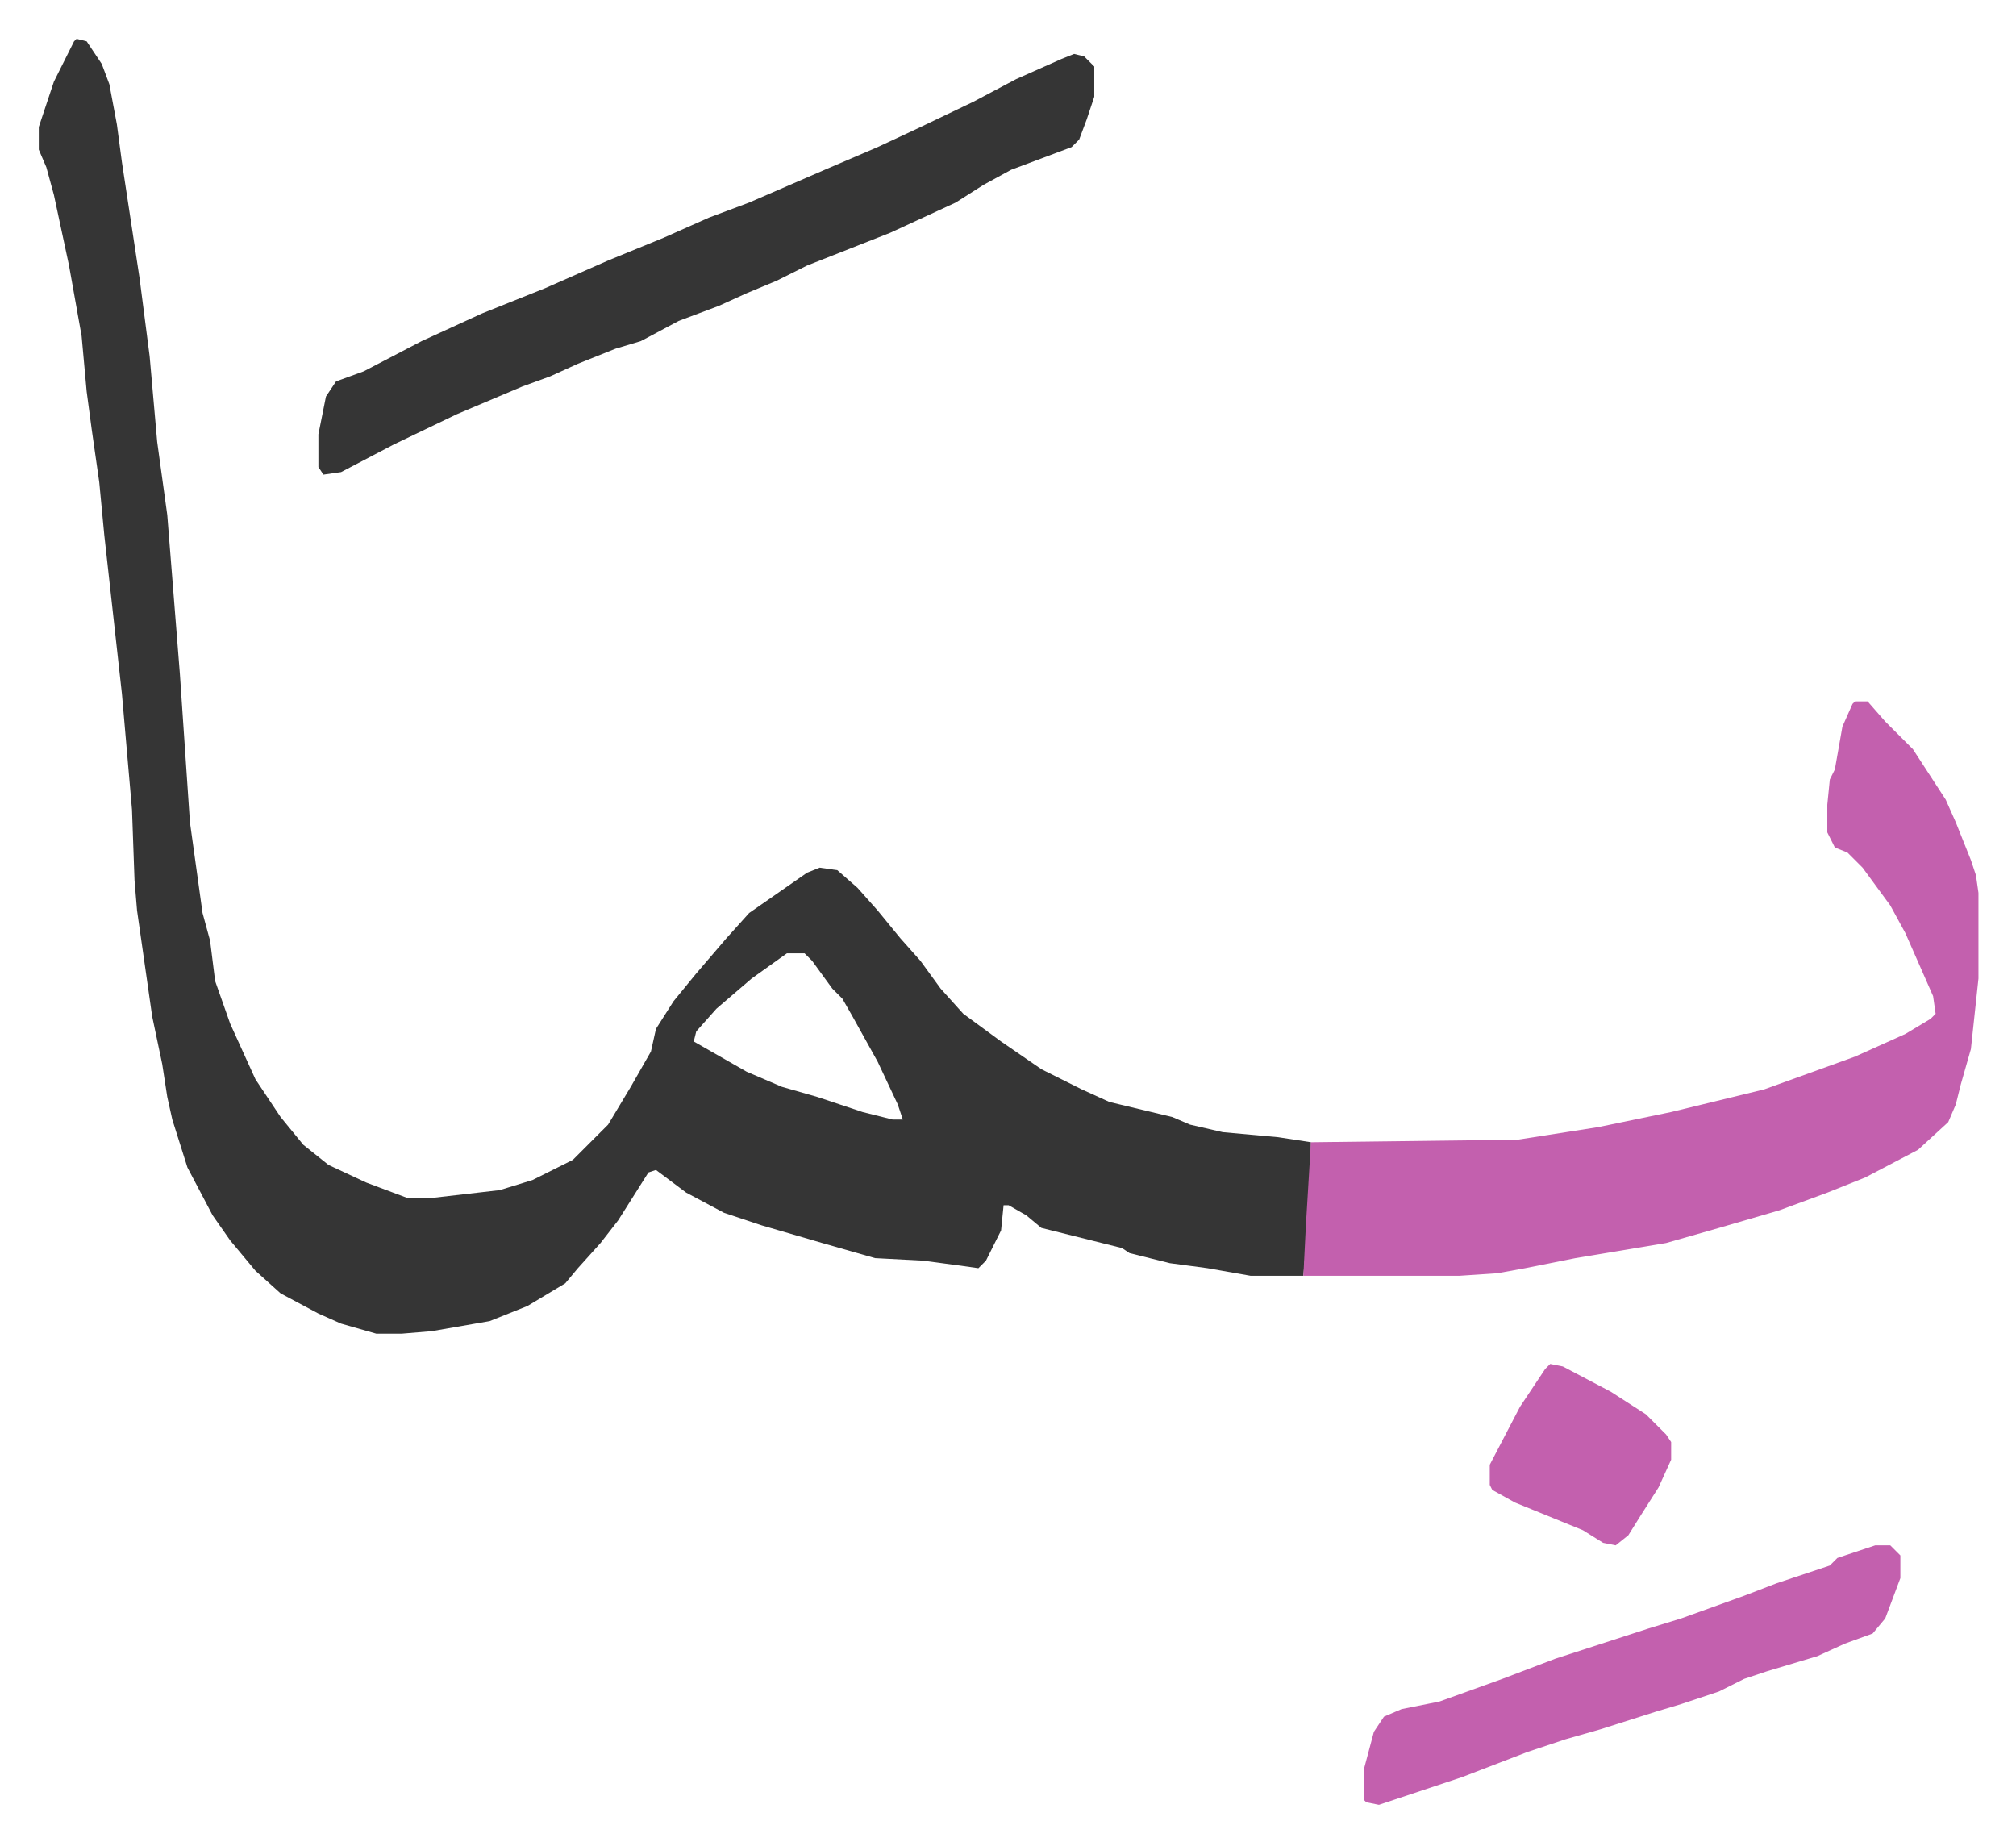 <svg xmlns="http://www.w3.org/2000/svg" viewBox="-15.4 470.6 800.3 731.3">
    <path fill="#353535" id="rule_normal" d="m15 486 4 1 6 9 3 8 3 16 2 15 7 46 4 31 3 34 4 29 5 63 4 59 5 36 3 11 2 16 6 17 10 22 10 15 9 11 10 8 15 7 16 6h11l26-3 13-4 16-8 14-14 9-15 8-14 2-9 7-11 9-11 12-14 9-10 23-16 5-2 7 1 8 7 8 9 9 11 8 9 8 11 9 10 15 11 16 11 16 8 11 5 25 6 7 3 13 3 22 2 13 2v18l-3 35h-21l-17-3-15-2-16-4-3-2-16-4-16-4-6-5-7-4h-2l-1 10-6 12-3 3-7-1-15-2-19-1-21-6-24-7-15-5-15-8-12-9-3 1-12 19-7 9-9 10-5 6-15 9-15 6-23 4-12 1h-10l-14-4-9-4-15-8-10-9-10-12-7-10-10-19-6-19-2-9-2-13-4-19-6-42-1-12-1-28-4-46-7-63-2-21-3-21-2-15-2-22-5-28-6-28-3-11-3-7v-9l6-18 8-16zm282 363-14 10-14 12-8 9-1 4 21 12 14 6 14 4 18 6 12 3h4l-2-6-8-17-10-18-4-7-4-4-8-11-3-3z"/>
    <path fill="#c360ae" id="rule_ikhfa_shafawi_with_meem" d="M721 749h5l7 8 11 11 13 20 4 9 6 15 2 6 1 7v34l-3 28-4 14-2 8-3 7-12 11-21 11-15 6-19 7-24 7-21 6-36 6-20 4-11 2-15 1h-62l1-20 2-33 82-1 32-5 29-6 37-9 36-13 20-9 10-6 2-2-1-7-11-25-6-11-11-15-6-6-5-2-3-6v-11l1-10 2-4 3-17 4-9z"/>
    <path fill="#353535" id="rule_normal" d="m411 492 4 1 4 4v12l-3 9-3 8-3 3-24 9-11 6-11 7-26 12-33 13-12 6-12 5-11 5-16 6-15 8-10 3-15 6-11 5-11 4-26 11-25 12-21 11-7 1-2-3v-13l3-15 4-6 11-4 23-12 24-11 25-10 25-11 22-9 18-8 16-6 30-13 21-9 15-7 23-11 17-9 18-8z"/>
    <path fill="#c360ae" id="rule_ikhfa_shafawi_with_meem" d="M729 1084h6l4 4v9l-6 16-5 6-11 4-11 5-20 6-9 3-10 5-15 5-10 3-22 7-14 4-15 5-26 10-33 11-5-1-1-1v-12l4-15 4-6 7-3 15-3 25-9 21-8 37-12 13-4 25-9 13-5 21-7 3-3zm-129-72 5 1 19 10 14 9 8 8 2 3v7l-5 11-7 11-5 8-5 4-5-1-8-5-27-11-9-5-1-2v-8l12-23 10-15z"/>
</svg>
